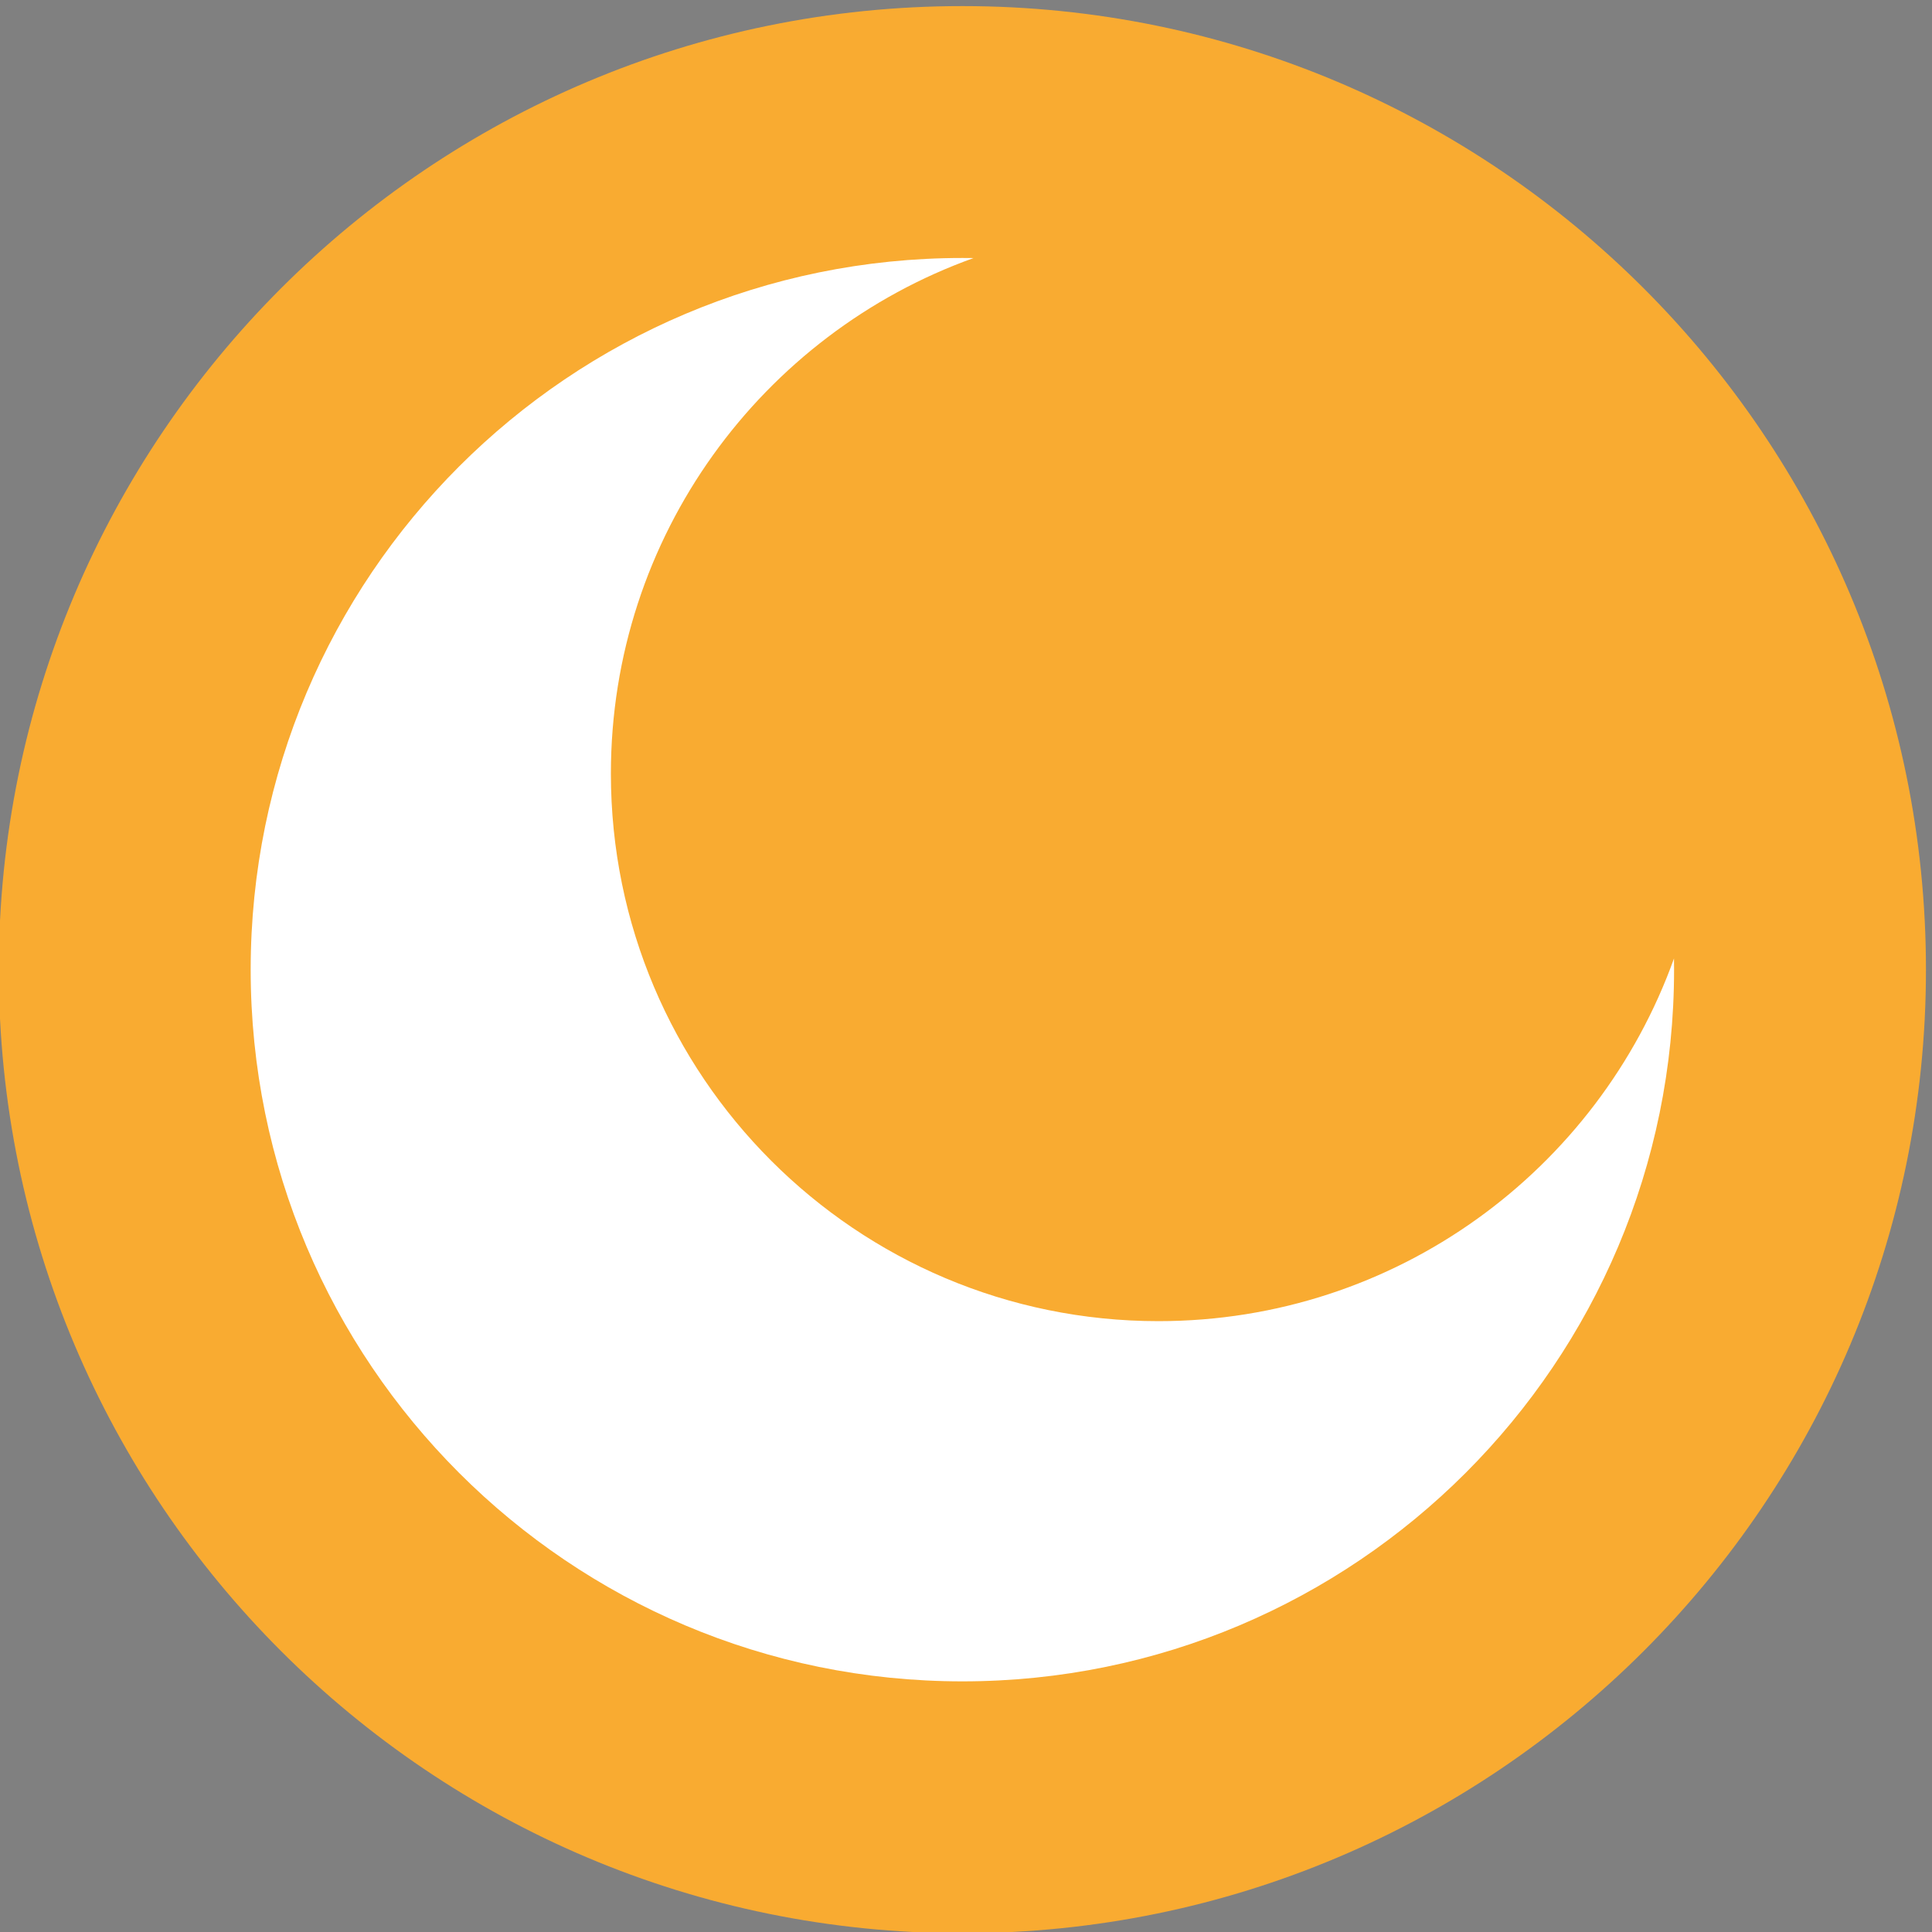 <?xml version="1.0" encoding="UTF-8" standalone="no"?>
<!-- Created with Inkscape (http://www.inkscape.org/) -->

<svg
   version="1.1"
   id="svg1"
   width="1111.113"
   height="1111.107"
   viewBox="0 0 1111.113 1111.107"
   xmlns="http://www.w3.org/2000/svg"
   xmlns:svg="http://www.w3.org/2000/svg">
  <rect x="0" y="0" width="1111.113" height="1111.107" fill="#808080" stroke="none"/>
  <defs
     id="defs1" />
  <g
     id="g1"
     transform="translate(-279.007,-1532.413)">
    <g
       id="group-R5">
      <path
         id="path3"
         d="m 10425.9,15659.8 c 0,-2301.2 -1865.48,-4166.7 -4166.67,-4166.7 -2301.19,0 -4166.68,1865.5 -4166.68,4166.7 0,2301.1 1865.49,4166.6 4166.68,4166.6 2301.19,0 4166.67,-1865.5 4166.67,-4166.6"
         style="fill:#040606;fill-opacity:1;fill-rule:nonzero;stroke:none"
         transform="matrix(0.133,0,0,-0.133,0,2933.333)" />
      <path
         id="path4"
         d="m 9336.7,15659.8 c 0,-1699.6 -1377.82,-3077.5 -3077.47,-3077.5 -1699.66,0 -3077.48,1377.9 -3077.48,3077.5 0,1699.6 1377.82,3077.4 3077.48,3077.4 16.19,0 32.3,-0.1 48.41,-0.3 -914.29,-327.9 -1568.28,-1202.2 -1568.28,-2229.4 0,-1307.6 1060.01,-2367.6 2367.64,-2367.6 1027.12,0 1901.45,654 2229.35,1568.3 0.23,-16.1 0.35,-32.3 0.35,-48.4"
         style="fill:#ffffff;fill-opacity:1;fill-rule:nonzero;stroke:none"
         transform="matrix(0.133,0,0,-0.133,0,2933.333)" />
      <path
         id="path5"
         d="m 15740.8,19747 c -551.8,0 -1087.1,-108 -1590.9,-321.1 -486.7,-205.9 -923.9,-500.6 -1299.3,-876 -375.3,-375.4 -670.1,-812.5 -875.9,-1299.2 -213.1,-503.9 -321.2,-1039.1 -321.2,-1590.9 0,-551.9 108.1,-1087.1 321.2,-1591 205.8,-486.7 500.6,-923.8 875.9,-1299.2 375.4,-375.4 812.6,-670.1 1299.3,-875.9 503.8,-213.1 1039.1,-321.2 1590.9,-321.2 551.8,0 1087,108.1 1590.9,321.2 486.7,205.8 923.8,500.5 1299.2,875.9 375.4,375.4 670.1,812.5 876,1299.2 213.1,503.9 321.1,1039.1 321.1,1591 0,551.8 -108,1087 -321.1,1590.9 -205.9,486.7 -500.6,923.8 -876,1299.2 -375.4,375.4 -812.5,670.1 -1299.2,876 -503.9,213.1 -1039.1,321.1 -1590.9,321.1 z m 0,-8333.3 c -573.2,0 -1129.3,112.2 -1652.8,333.7 -505.7,213.8 -959.7,520 -1349.7,909.9 -389.9,389.9 -696.1,844 -909.9,1349.7 -221.5,523.5 -333.7,1079.6 -333.7,1652.8 0,573.1 112.2,1129.2 333.7,1652.8 213.8,505.6 520,959.7 909.9,1349.6 390,389.9 844,696.1 1349.7,909.9 523.5,221.5 1079.6,333.8 1652.8,333.8 573.2,0 1129.2,-112.3 1652.8,-333.8 505.6,-213.8 959.7,-520 1349.6,-909.9 389.9,-389.9 696.1,-844 910,-1349.6 221.4,-523.6 333.7,-1079.7 333.7,-1652.8 0,-573.2 -112.3,-1129.3 -333.7,-1652.8 -213.9,-505.7 -520.1,-959.8 -910,-1349.7 -389.9,-389.9 -844,-696.1 -1349.6,-909.9 -523.6,-221.5 -1079.6,-333.7 -1652.8,-333.7"
         style="fill:#040606;fill-opacity:1;fill-rule:nonzero;stroke:none"
         transform="matrix(0.133,0,0,-0.133,0,2933.333)" />
      <path
         id="path6"
         d="m 15380.4,18636.5 c -664.4,-79.1 -1279.2,-376.4 -1759.6,-856.8 -566.2,-566.3 -878.1,-1319.1 -878.1,-2119.9 0,-800.8 311.9,-1553.7 878.1,-2120 566.3,-566.2 1319.2,-878.1 2120,-878.1 800.8,0 1553.7,311.9 2119.9,878.1 480.4,480.4 777.7,1095.2 856.8,1759.5 -174.2,-307.1 -413.5,-573.4 -705.8,-782.7 -416.8,-298.4 -908.9,-456.1 -1423.2,-456.1 -653.6,0 -1268.1,254.5 -1730.3,716.7 -462.2,462.2 -716.7,1076.7 -716.7,1730.3 0,514.3 157.7,1006.4 456.1,1423.2 209.3,292.3 475.6,531.6 782.8,705.8 z m 360.4,-6133.6 c -843.3,0 -1636,328.3 -2232.3,924.6 -596.3,596.3 -924.6,1389 -924.6,2232.3 0,843.2 328.3,1636 924.6,2232.2 596.3,596.3 1389,924.7 2232.3,924.7 16.6,0 33.1,-0.2 49.6,-0.4 38.4,-0.6 70.8,-28.5 77.1,-66.4 6.3,-37.9 -15.4,-74.8 -51.5,-87.8 -439.5,-157.6 -816.1,-442.5 -1089.2,-823.9 -279,-389.6 -426.5,-849.8 -426.5,-1330.7 0,-611.2 238,-1185.8 670.2,-1618 432.2,-432.2 1006.8,-670.2 1618,-670.2 480.9,0 941.1,147.5 1330.7,426.5 381.4,273 666.3,649.7 823.9,1089.2 13,36.1 50,57.8 87.8,51.5 37.9,-6.3 65.8,-38.8 66.4,-77.2 0.2,-16.5 0.4,-33 0.4,-49.5 0,-843.3 -328.4,-1636 -924.7,-2232.3 -596.2,-596.3 -1389,-924.6 -2232.2,-924.6"
         style="fill:#040606;fill-opacity:1;fill-rule:nonzero;stroke:none"
         transform="matrix(0.133,0,0,-0.133,0,2933.333)" />
      <path
         id="path7"
         d="m 10425.9,6340.2 c 0,-2301.2 -1865.48,-4166.6 -4166.67,-4166.6 -2301.19,0 -4166.68,1865.4 -4166.68,4166.6 0,2301.2 1865.49,4166.7 4166.68,4166.7 2301.19,0 4166.67,-1865.5 4166.67,-4166.7"
         style="fill:#f9ab31;fill-opacity:1;fill-rule:nonzero;stroke:none"
         transform="matrix(0.133,0,0,-0.133,0,2933.333)" />
      <path
         id="path8"
         d="m 9336.7,6340.2 c 0,-1699.6 -1377.82,-3077.4 -3077.47,-3077.4 -1699.66,0 -3077.48,1377.8 -3077.48,3077.4 0,1699.7 1377.82,3077.5 3077.48,3077.5 16.19,0 32.3,-0.1 48.41,-0.3 C 5393.35,9089.5 4739.36,8215.1 4739.36,7188 c 0,-1307.6 1060.01,-2367.6 2367.64,-2367.6 1027.12,0 1901.45,654 2229.35,1568.3 0.23,-16.2 0.35,-32.3 0.35,-48.5"
         style="fill:#ffffff;fill-opacity:1;fill-rule:nonzero;stroke:none"
         transform="matrix(0.133,0,0,-0.133,0,2933.333)" />
      <path
         id="path9"
         d="m 15740.8,10427.5 c -551.8,0 -1087.1,-108.1 -1590.9,-321.2 -486.7,-205.8 -923.9,-500.5 -1299.3,-875.9 -375.3,-375.4 -670.1,-812.5 -875.9,-1299.2 -213.1,-503.9 -321.2,-1039.2 -321.2,-1591 0,-551.8 108.1,-1087 321.2,-1590.9 205.8,-486.7 500.6,-923.8 875.9,-1299.2 375.4,-375.4 812.6,-670.1 1299.3,-876 503.8,-213.1 1039.1,-321.1 1590.9,-321.1 551.8,0 1087,108 1590.9,321.1 486.7,205.9 923.8,500.6 1299.2,876 375.4,375.4 670.1,812.5 876,1299.2 213.1,503.9 321.1,1039.1 321.1,1590.9 0,551.8 -108,1087.1 -321.1,1591 -205.9,486.7 -500.6,923.8 -876,1299.2 -375.4,375.4 -812.5,670.1 -1299.2,875.9 -503.9,213.1 -1039.1,321.2 -1590.9,321.2 z m 0,-8333.4 c -573.2,0 -1129.3,112.3 -1652.8,333.8 -505.7,213.8 -959.7,520 -1349.7,909.9 -389.9,389.9 -696.1,844 -909.9,1349.6 -221.5,523.6 -333.7,1079.7 -333.7,1652.8 0,573.2 112.2,1129.3 333.7,1652.8 213.8,505.7 520,959.8 909.9,1349.7 390,389.9 844,696.1 1349.7,909.9 523.5,221.5 1079.6,333.7 1652.8,333.7 573.2,0 1129.2,-112.2 1652.8,-333.7 505.6,-213.8 959.7,-520 1349.6,-909.9 389.9,-389.9 696.1,-844 910,-1349.7 221.4,-523.5 333.7,-1079.6 333.7,-1652.8 0,-573.1 -112.3,-1129.2 -333.7,-1652.8 -213.9,-505.6 -520.1,-959.7 -910,-1349.6 -389.9,-389.9 -844,-696.1 -1349.6,-909.9 C 16870,2206.4 16314,2094.1 15740.8,2094.1"
         style="fill:#f9ab31;fill-opacity:1;fill-rule:nonzero;stroke:none"
         transform="matrix(0.133,0,0,-0.133,0,2933.333)" />
      <path
         id="path10"
         d="m 15380.4,9317 c -664.4,-79.1 -1279.2,-376.4 -1759.6,-856.8 -566.2,-566.3 -878.1,-1319.1 -878.1,-2120 0,-800.8 311.9,-1553.6 878.1,-2119.9 566.3,-566.3 1319.2,-878.1 2120,-878.1 800.8,0 1553.7,311.8 2119.9,878.1 480.4,480.4 777.7,1095.2 856.8,1759.5 -174.2,-307.2 -413.5,-573.4 -705.8,-782.7 -416.8,-298.4 -908.9,-456.2 -1423.2,-456.2 -653.6,0 -1268.1,254.6 -1730.3,716.8 -462.2,462.2 -716.7,1076.7 -716.7,1730.3 0,514.3 157.7,1006.4 456.1,1423.1 209.3,292.4 475.6,531.7 782.8,705.9 z m 360.4,-6133.7 c -843.3,0 -1636,328.4 -2232.3,924.7 -596.3,596.2 -924.6,1389 -924.6,2232.2 0,843.3 328.3,1636 924.6,2232.3 596.3,596.3 1389,924.6 2232.3,924.6 16.6,0 33.1,-0.1 49.6,-0.3 38.4,-0.6 70.9,-28.6 77.1,-66.4 6.3,-37.9 -15.4,-74.8 -51.5,-87.8 -439.5,-157.6 -816.1,-442.5 -1089.2,-823.9 -279,-389.7 -426.5,-849.8 -426.5,-1330.7 0,-611.2 238,-1185.8 670.2,-1618 432.2,-432.2 1006.8,-670.2 1618,-670.2 480.9,0 941.1,147.4 1330.7,426.4 381.4,273.1 666.3,649.8 823.9,1089.3 13,36.1 50,57.8 87.8,51.5 37.9,-6.3 65.8,-38.8 66.4,-77.2 0.2,-16.5 0.4,-33 0.4,-49.6 0,-843.2 -328.4,-1636 -924.7,-2232.2 -596.2,-596.3 -1389,-924.7 -2232.2,-924.7"
         style="fill:#f9ab31;fill-opacity:1;fill-rule:nonzero;stroke:none"
         transform="matrix(0.133,0,0,-0.133,0,2933.333)" />
    </g>
  </g>
</svg>
